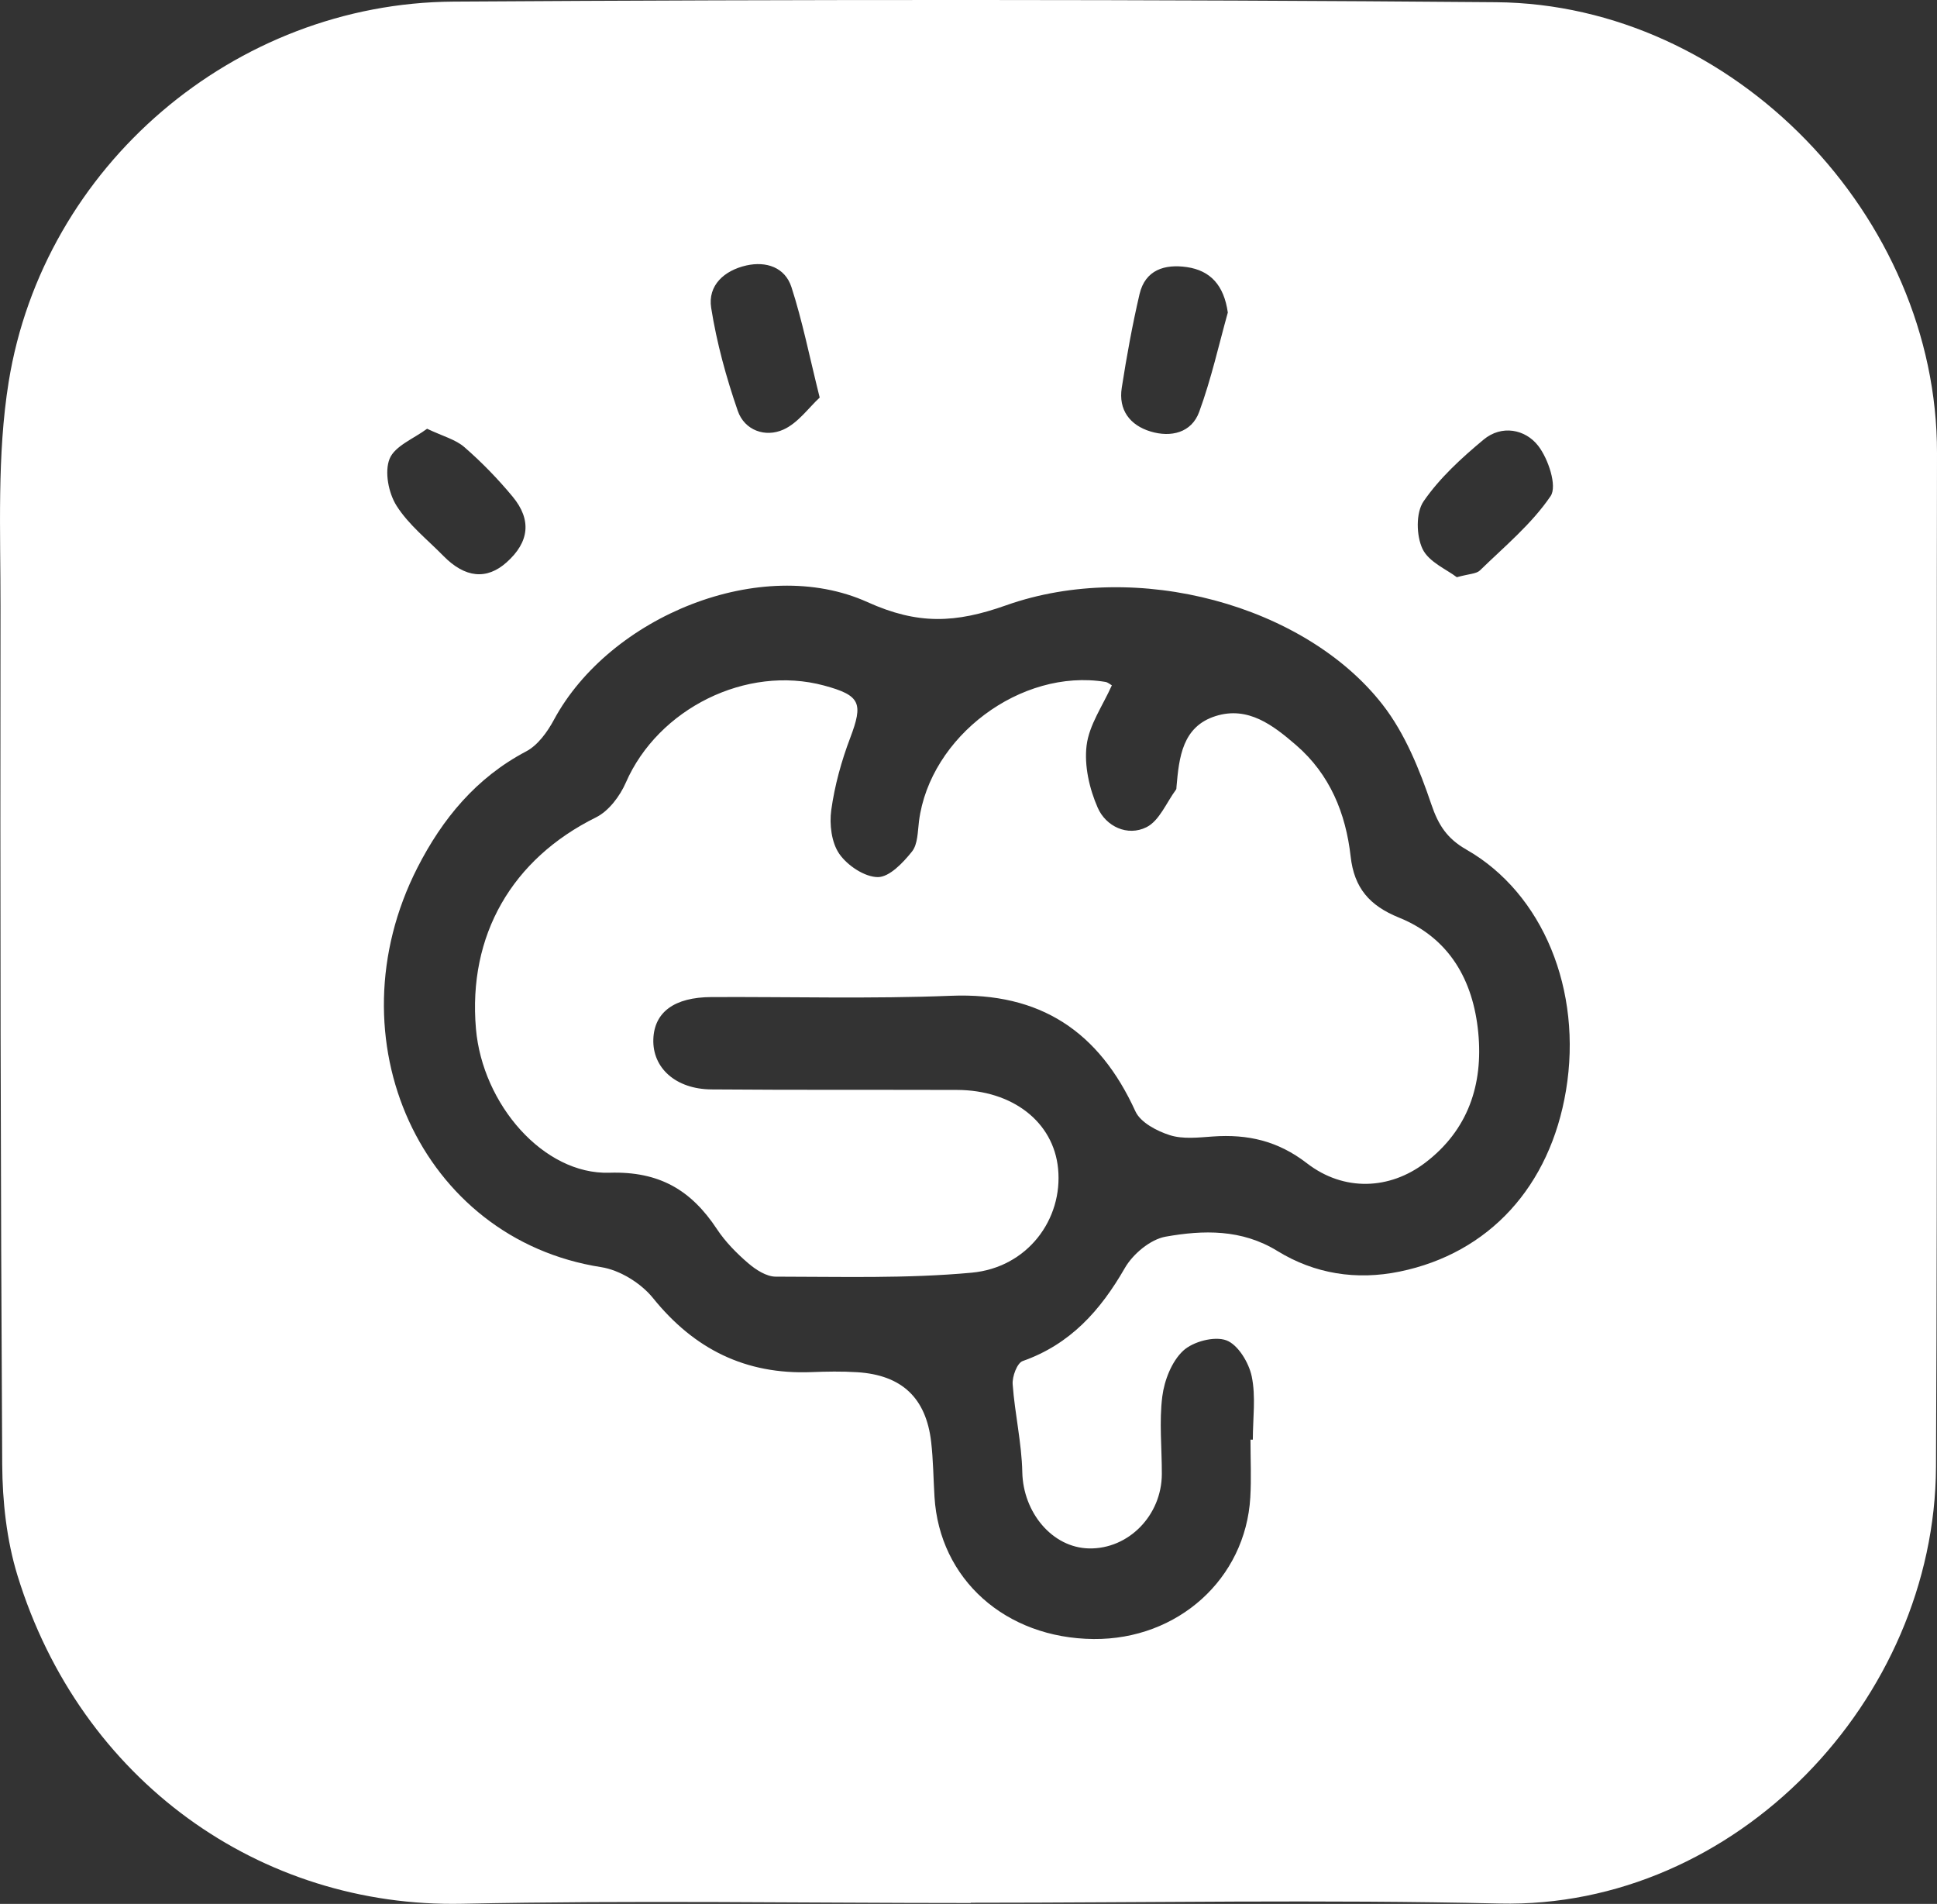 <svg viewBox="0 0 420.2 412.95" xmlns="http://www.w3.org/2000/svg"><rect x="0" y="0" width="420.2" height="412.95" fill="#333333" stroke="none"/><g fill="#fff"><path d="m210.58 412.76c-36.76 0-73.54-.61-110.28.16-43.84.92-82.82-26.68-96.51-71.21-2.35-7.65-3.26-16.01-3.31-24.05-.36-62.03-.45-124.07-.37-186.11.02-16.25-.79-32.79 1.77-48.71 7.55-46.83 48.98-82.19 96.47-82.49 75.4-.48 150.81-.5 226.21.13 51.48.43 95.73 46.48 95.64 97.78-.13 73.31.14 146.63-.22 219.94-.25 50.42-43.34 95.86-94.72 94.67-38.2-.89-76.44-.17-114.67-.17v.07zm60.72-100.5h.48c0-4.59.68-9.33-.24-13.73-.62-2.98-2.99-6.9-5.52-7.82-2.6-.95-7.23.28-9.36 2.27-2.48 2.32-4.07 6.4-4.52 9.91-.7 5.52-.08 11.21-.1 16.83-.03 8.96-7.22 16.29-15.77 16.13-8.03-.15-14.32-7.83-14.5-16.53-.13-6.36-1.63-12.69-2.09-19.07-.12-1.68.96-4.61 2.17-5.04 10.32-3.63 16.86-10.95 22.16-20.17 1.75-3.05 5.54-6.22 8.85-6.81 8.17-1.45 16.48-1.67 24.24 3.1 8.1 4.98 17.14 6.4 26.55 4.47 19.36-3.98 32.61-18.45 36.07-39.31 3.6-21.66-4.98-42.72-21.64-52.23-4.11-2.35-6.03-5.23-7.57-9.78-2.56-7.57-5.73-15.41-10.57-21.63-16.77-21.55-53.25-31.64-81.71-21.55-10.95 3.88-19.1 4.24-30.04-.7-23.05-10.41-55.95 3.1-68.03 25.53-1.42 2.64-3.5 5.52-6.03 6.85-10.86 5.72-18.18 14.64-23.58 25.22-18.92 37.11.73 80.55 39.86 86.64 4.05.63 8.65 3.48 11.25 6.71 8.96 11.1 20.08 16.6 34.29 16.06 3.34-.13 6.69-.19 10.02.02 9.66.61 14.93 5.57 16.03 15.14.45 3.93.48 7.92.72 11.88 1.07 17.88 15.4 30.68 34.51 30.85 18.28.16 32.96-13.04 34-30.71.24-4.16.04-8.35.04-12.52zm44.72-187.06c2.7-.75 4.25-.72 5.03-1.48 5.33-5.19 11.22-10.06 15.33-16.12 1.47-2.16-.51-8.12-2.72-10.94-2.78-3.55-7.9-4.58-11.83-1.3-4.78 3.98-9.53 8.32-13.01 13.38-1.69 2.45-1.59 7.44-.23 10.31 1.35 2.85 5.28 4.48 7.43 6.14zm-49.66-57.38c-.84-5.97-3.8-9.15-8.91-9.89-4.75-.68-9.01.57-10.25 5.88-1.56 6.7-2.79 13.48-3.85 20.28-.76 4.84 1.78 8.15 6.25 9.5 4.42 1.34 8.89.27 10.54-4.24 2.64-7.2 4.31-14.75 6.21-21.54zm-88.54 18.42c-2.26-9.06-3.76-16.66-6.13-23.97-1.39-4.28-5.47-5.66-9.79-4.69-4.77 1.08-8.4 4.3-7.62 9.21 1.2 7.57 3.26 15.08 5.77 22.33 1.47 4.23 5.97 5.83 9.91 4.05 3.17-1.43 5.48-4.75 7.86-6.94zm-85.16 6.75c-2.87 2.14-7 3.72-8.14 6.51-1.14 2.81-.24 7.43 1.49 10.17 2.61 4.14 6.7 7.36 10.2 10.93 4.69 4.77 9.38 5.22 13.69 1.37 4.89-4.36 5.51-9.18 1.3-14.26-3.18-3.83-6.69-7.45-10.45-10.72-1.91-1.67-4.68-2.37-8.11-4z"/><path d="m241.19 148.66c-1.96 4.4-4.92 8.56-5.47 13.02-.54 4.38.6 9.39 2.41 13.51 1.78 4.06 6.45 6.28 10.57 4.23 2.8-1.39 4.33-5.34 6.42-8.16.11-.15.08-.4.1-.61.56-6.39 1.26-13.06 8.5-15.34 7.03-2.21 12.46 2 17.43 6.29 7.35 6.34 10.8 14.81 11.85 24.17.77 6.85 4.11 10.67 10.48 13.25 10.92 4.43 16.1 13.56 17.2 24.92 1.1 11.3-2.2 21.17-11.5 28.25-7.69 5.86-17.63 6.32-25.66.12-6.32-4.88-12.86-6.34-20.4-5.81-3.11.22-6.47.62-9.33-.28-2.81-.89-6.38-2.76-7.48-5.17-7.89-17.31-20.62-25.84-40.01-25.07-17.31.69-34.66.2-51.99.28-8.02.04-12.37 3.26-12.58 9.13-.22 6.24 4.86 10.84 12.59 10.9 17.75.14 35.5.06 53.25.11 12.09.03 20.96 6.94 21.96 17.04 1.09 11.02-6.63 21.48-18.74 22.6-14.08 1.3-28.33.87-42.51.86-2.02 0-4.34-1.51-5.99-2.93-2.51-2.16-4.93-4.61-6.75-7.36-5.58-8.45-12.45-12.59-23.33-12.25-14.34.45-27.54-14.9-28.96-31.2-1.77-20.34 7.84-36.87 26.05-45.88 2.76-1.37 5.19-4.61 6.47-7.55 7-16.03 26.15-25.58 43-21.04 7.92 2.14 8.52 3.82 5.67 11.35-1.91 5.02-3.37 10.33-4.11 15.64-.43 3.1.04 7.08 1.75 9.53 1.76 2.53 5.49 5.02 8.36 5.03 2.51 0 5.46-3.12 7.39-5.53 1.28-1.59 1.24-4.33 1.53-6.6 2.36-18.38 22.13-33.2 40.42-30.21.57.09 1.07.56 1.43.75z"/></g></svg>